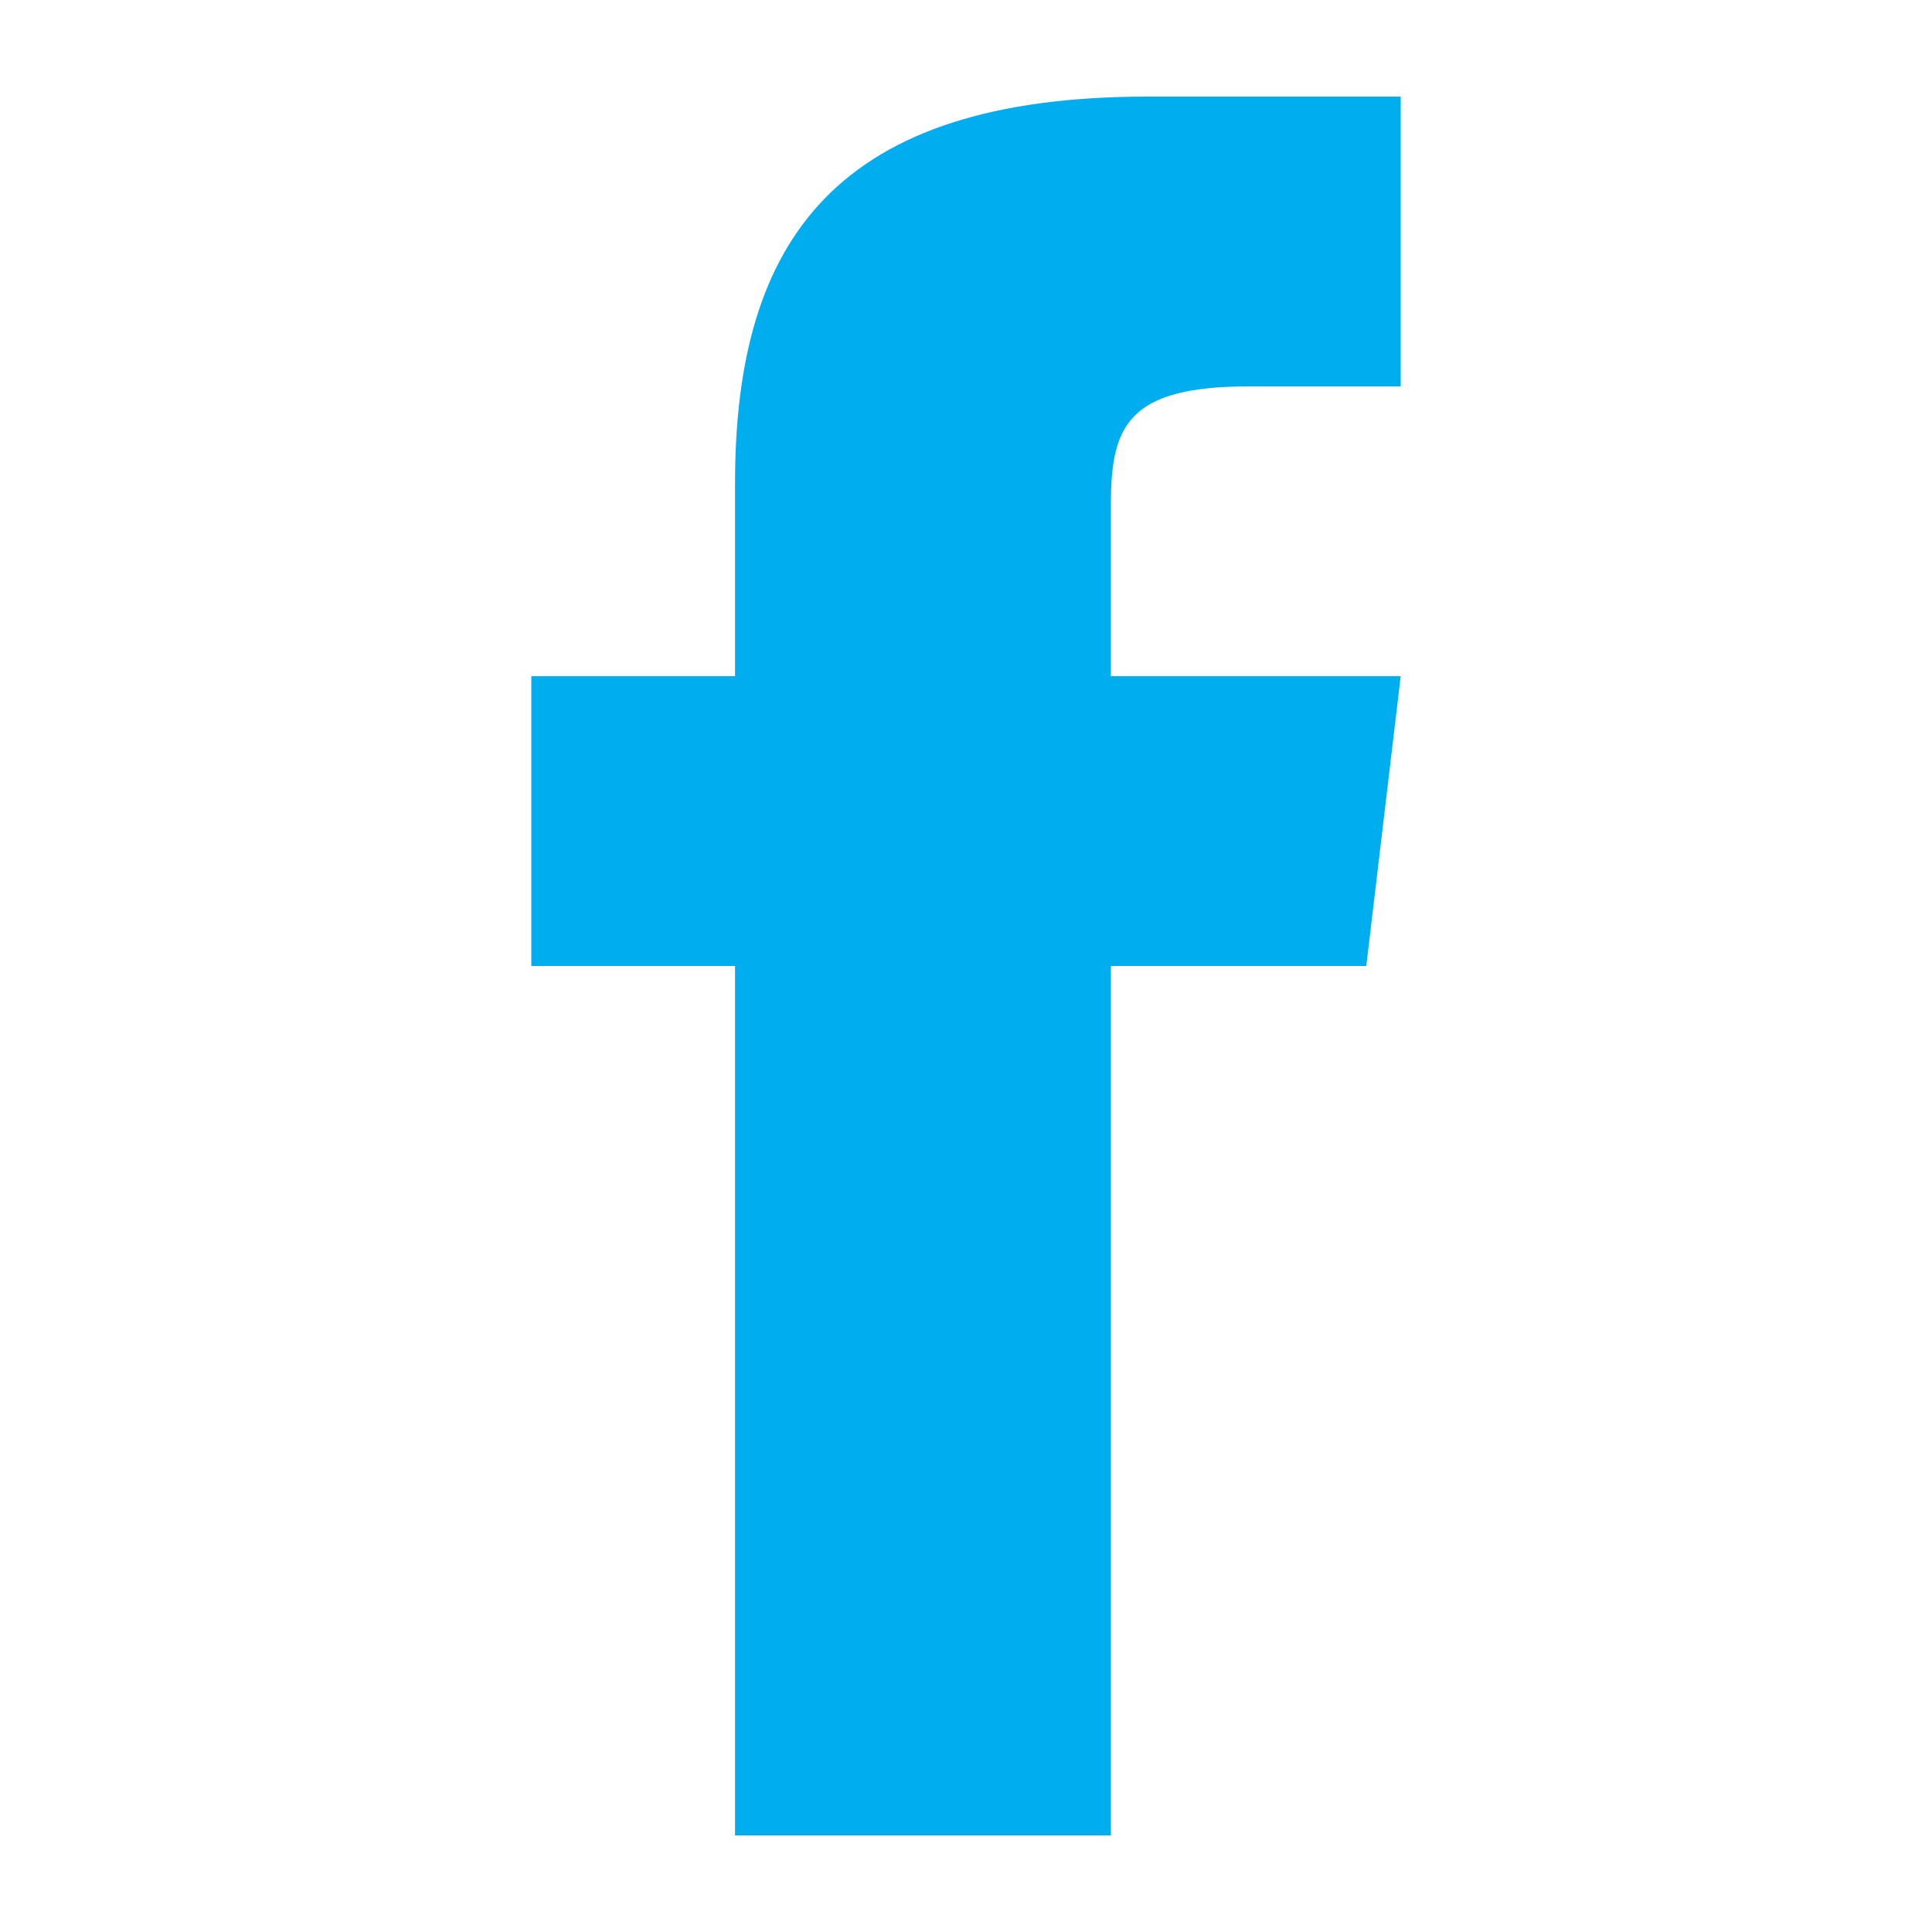 <?xml version="1.0" encoding="utf-8"?>
<!-- Generator: Adobe Illustrator 26.0.3, SVG Export Plug-In . SVG Version: 6.00 Build 0)  -->
<!DOCTYPE svg PUBLIC "-//W3C//DTD SVG 1.1//EN" "http://www.w3.org/Graphics/SVG/1.1/DTD/svg11.dtd">
<svg version="1.1" id="Layer_1" xmlns:x="http://ns.adobe.com/Extensibility/1.0/" xmlns:i="http://ns.adobe.com/AdobeIllustrator/10.0/" xmlns:graph="http://ns.adobe.com/Graphs/1.0/"
	 xmlns="http://www.w3.org/2000/svg" xmlns:xlink="http://www.w3.org/1999/xlink" x="0px" y="0px" viewBox="0 0 50 50"
	 style="enable-background:new 0 0 50 50;" xml:space="preserve">
<style type="text/css">
	.st0{fill:#00ADEF;}
</style>
<path class="st0" d="M28.75,17.5v-4.465c0-2.016,0.445-3.035,3.574-3.035H36.25V2.5h-6.551
	c-8.027,0-10.676,3.68-10.676,9.996V17.5H13.75V25h5.273v22.5H28.75V25h6.609L36.25,17.5H28.75z"/>
</svg>
